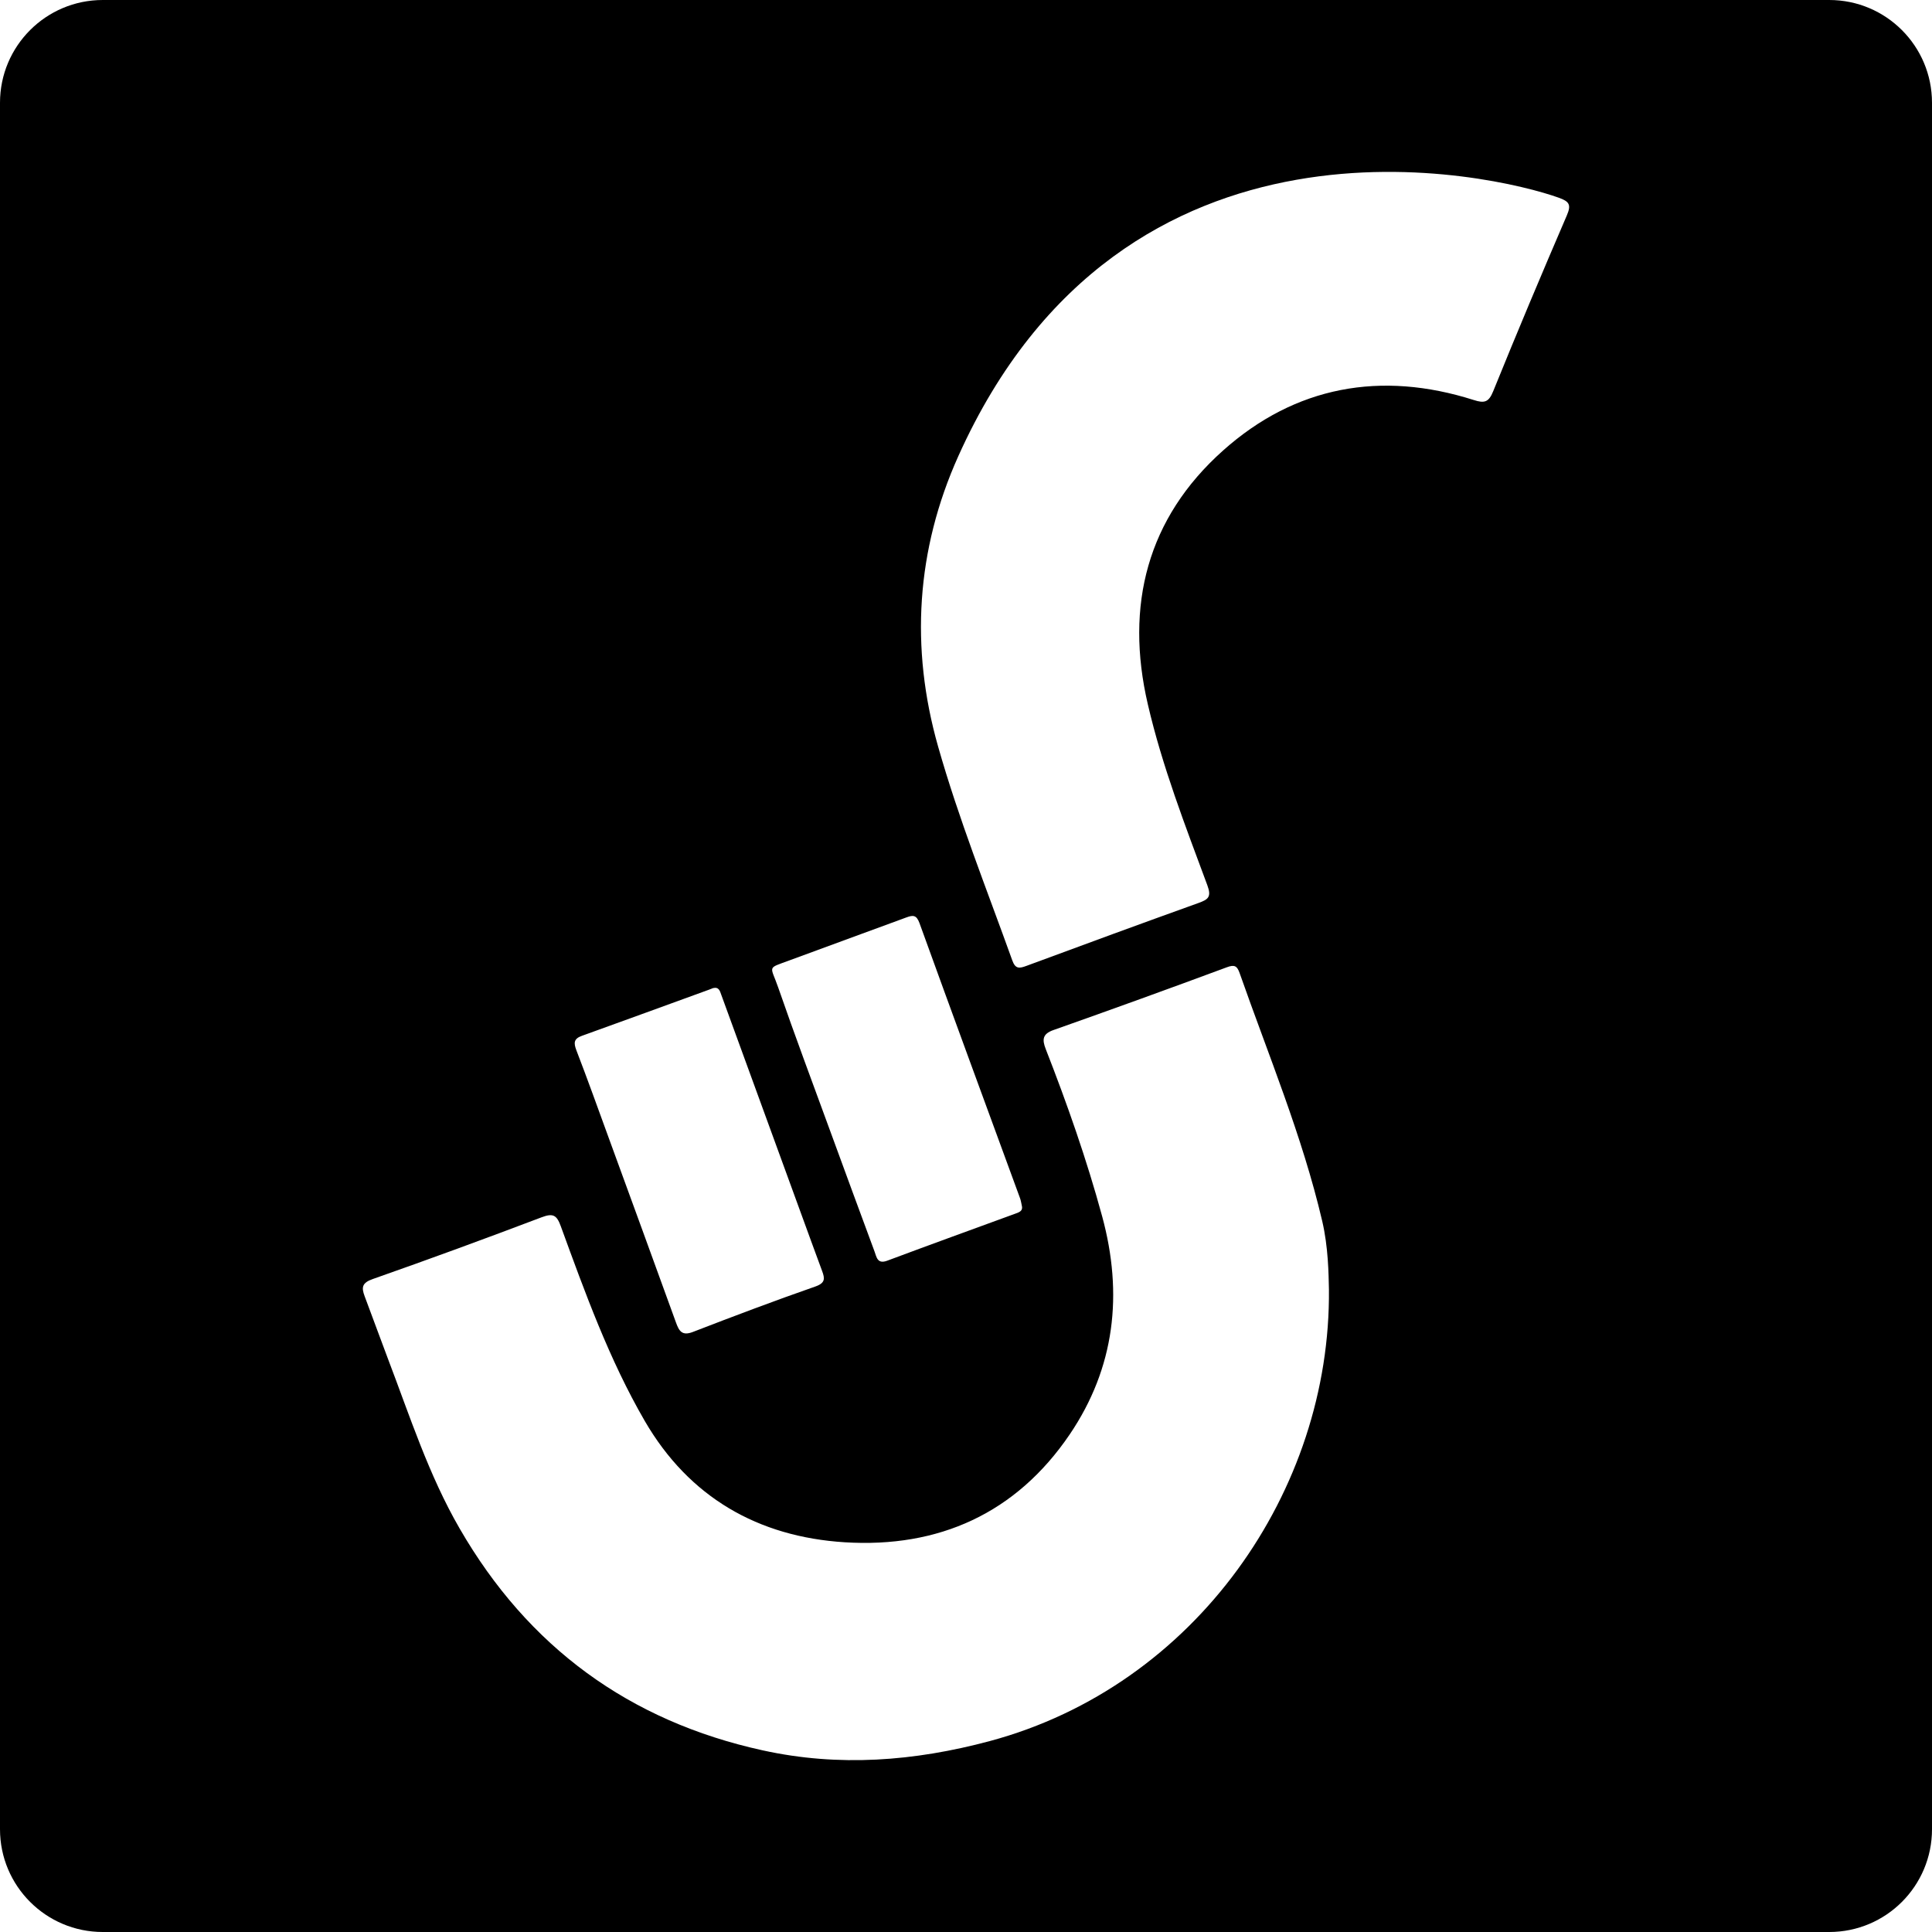 <?xml version="1.0" encoding="iso-8859-1"?>
<!-- Uploaded to: SVG Repo, www.svgrepo.com, Generator: SVG Repo Mixer Tools -->
<!DOCTYPE svg PUBLIC "-//W3C//DTD SVG 1.1//EN" "http://www.w3.org/Graphics/SVG/1.1/DTD/svg11.dtd">
<svg fill="#000000" version="1.1" id="Capa_1" xmlns="http://www.w3.org/2000/svg" xmlns:xlink="http://www.w3.org/1999/xlink" 
	 width="800px" height="800px" viewBox="0 0 94 94" xml:space="preserve">
<g>
	<path d="M89,0H5C2.239,0,0,2.238,0,5v84c0,2.762,2.239,5,5,5h84c2.762,0,5-2.238,5-5V5C94,2.238,91.762,0,89,0z M38.396,46.732
		c1.898-0.703,3.802-1.393,5.7-2.094c0.32-0.118,0.493-0.131,0.64,0.272c1.616,4.466,3.257,8.924,4.891,13.382
		c0.043,0.114,0.059,0.235,0.086,0.353c0.073,0.263-0.105,0.33-0.298,0.399c-2.083,0.761-4.167,1.517-6.244,2.293
		c-0.486,0.183-0.521-0.175-0.623-0.451c-0.72-1.944-1.437-3.891-2.149-5.839c-0.853-2.331-1.723-4.654-2.535-6.998
		C37.485,46.956,37.296,47.141,38.396,46.732z M28.315,50.396c2.065-0.742,4.126-1.498,6.187-2.246
		c0.069-0.024,0.136-0.055,0.192-0.075c0.288-0.07,0.334,0.149,0.398,0.323c1.464,4.009,2.924,8.019,4.386,12.024
		c0.173,0.478,0.353,0.951,0.525,1.427c0.131,0.354,0.156,0.574-0.33,0.744c-2.002,0.699-3.986,1.448-5.964,2.213
		c-0.529,0.203-0.672-0.051-0.821-0.464c-1.082-2.987-2.174-5.975-3.264-8.96c-0.521-1.427-1.032-2.857-1.578-4.275
		C27.905,50.74,27.914,50.538,28.315,50.396z M48.156,84.711c-3.674,0.984-7.343,1.266-11.048,0.451
		c-6.485-1.421-11.415-5.025-14.745-10.794c-1.507-2.604-2.42-5.46-3.485-8.25c-0.387-1.017-0.752-2.037-1.138-3.054
		c-0.162-0.431-0.125-0.652,0.398-0.834c2.753-0.967,5.491-1.971,8.219-3.006c0.555-0.209,0.732-0.103,0.928,0.437
		c1.181,3.235,2.354,6.489,4.089,9.481c2.155,3.707,5.51,5.631,9.724,5.896c4.569,0.286,8.341-1.405,10.949-5.249
		c2.201-3.251,2.604-6.831,1.578-10.607c-0.754-2.772-1.704-5.476-2.748-8.147c-0.174-0.451-0.162-0.729,0.378-0.919
		c2.817-0.995,5.629-2.012,8.433-3.053c0.383-0.146,0.506-0.059,0.625,0.281c1.403,4,3.047,7.92,4.017,12.061
		c0.299,1.275,0.312,2.592,0.328,3.326C64.756,72.516,58.176,82.021,48.156,84.711z M76.234,10.479
		c-1.223,2.84-2.422,5.69-3.584,8.558c-0.217,0.536-0.426,0.592-0.941,0.427c-4.516-1.438-8.693-0.677-12.201,2.455
		c-3.688,3.289-4.781,7.536-3.662,12.344c0.701,3.025,1.824,5.914,2.898,8.813c0.211,0.568,0.035,0.689-0.426,0.856
		c-2.799,1.005-5.59,2.03-8.377,3.062c-0.34,0.126-0.537,0.162-0.689-0.267c-1.242-3.459-2.607-6.877-3.611-10.411
		c-1.365-4.803-1.061-9.569,0.983-14.117C54.695,4.231,72.695,8.486,75.844,9.621C76.348,9.802,76.459,9.957,76.234,10.479z"/>
</g>
</svg>